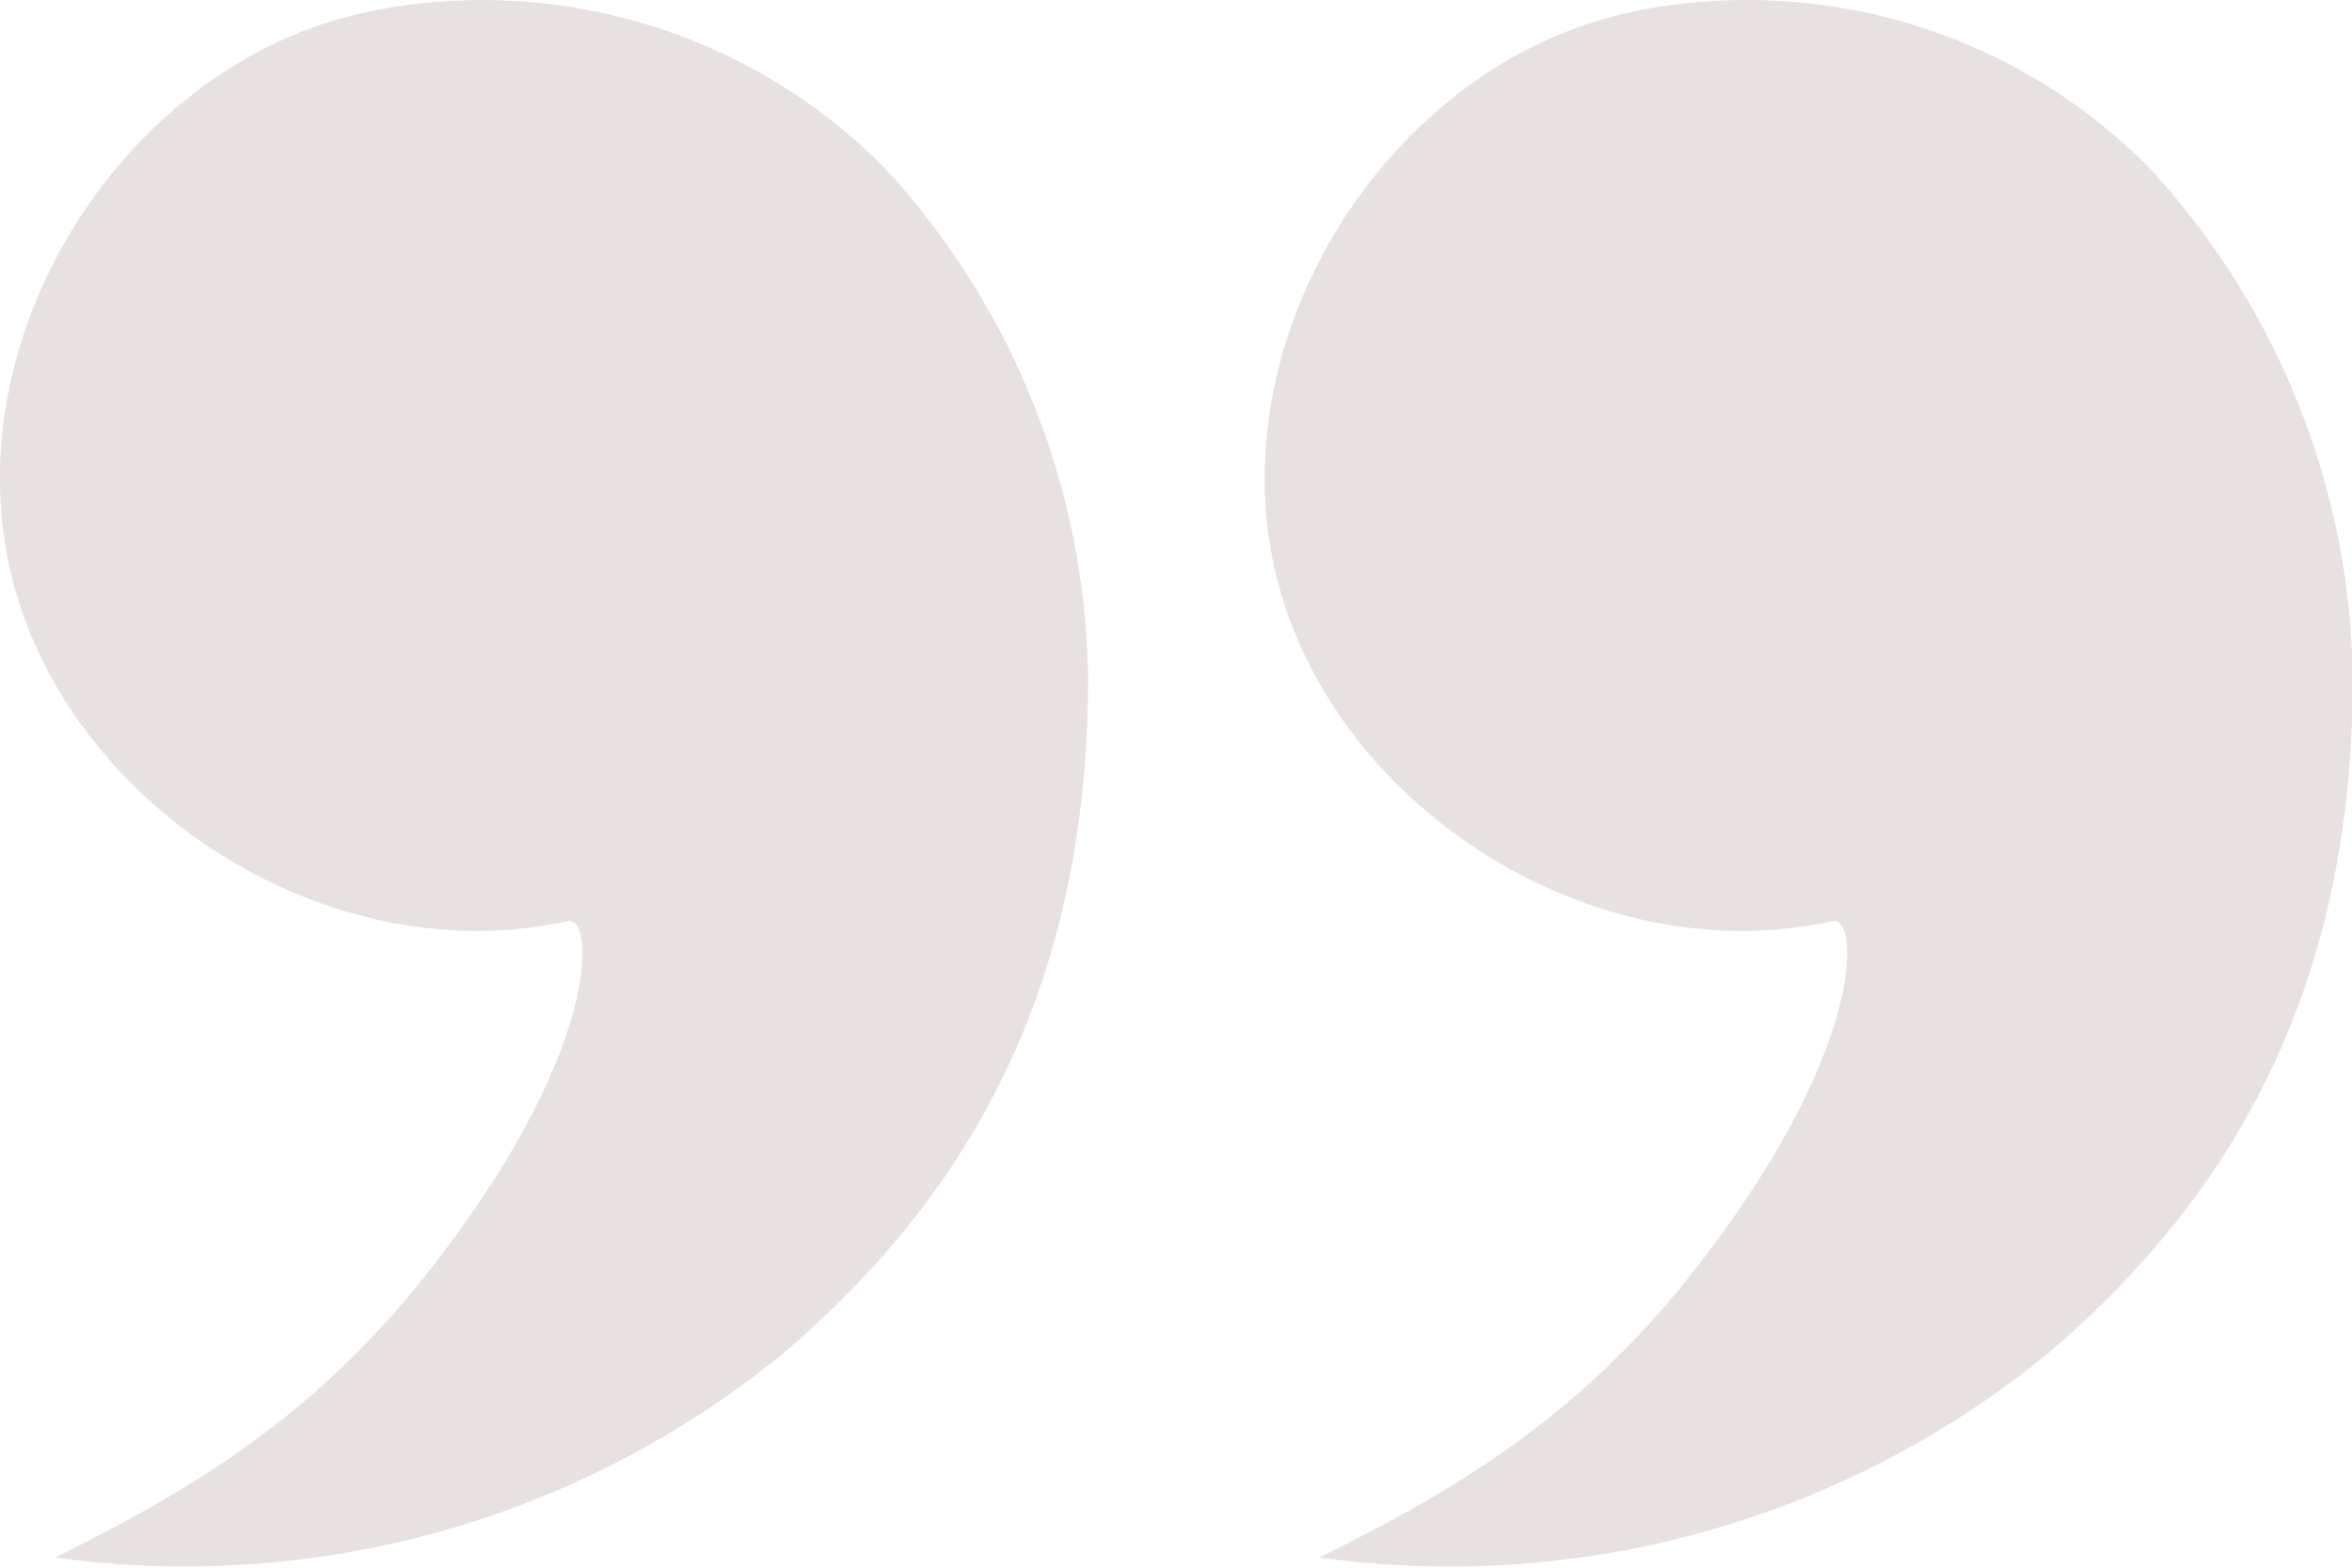 <svg viewBox="0 0 180 120" fill="none" xmlns="http://www.w3.org/2000/svg">
    <path d="M156.816 103.529C171.187 91.255 180.063 75.227 180.063 51.88C179.877 37.365 174.305 23.434 164.424 12.78C159.327 7.641 153.016 3.864 146.073 1.797C139.13 -0.271 131.777 -0.562 124.692 0.949C106.432 4.956 93.476 25.308 97.534 43.466C101.592 61.624 121.944 74.594 140.225 70.503C142.339 69.996 142.909 80.52 129.362 97.624C120.528 108.78 110.933 114.285 100.979 119.22C110.867 120.598 120.935 119.916 130.546 117.215C140.156 114.514 149.101 109.854 156.816 103.529Z" fill="#e7e1e0"/>
    <path d="M60.021 103.529C74.392 91.255 83.269 75.227 83.269 51.88C83.085 37.365 77.512 23.433 67.629 12.78C62.532 7.648 56.225 3.875 49.287 1.808C42.348 -0.259 35.001 -0.555 27.918 0.949C9.637 4.956 -3.318 25.308 0.74 43.466C4.797 61.624 25.171 74.594 43.431 70.503C45.544 69.996 46.136 80.52 32.568 97.624C23.734 108.78 14.16 114.285 4.227 119.22C14.108 120.592 24.168 119.906 33.771 117.206C43.374 114.505 52.312 109.848 60.021 103.529Z" fill="#e7e1e0"/>
</svg>
